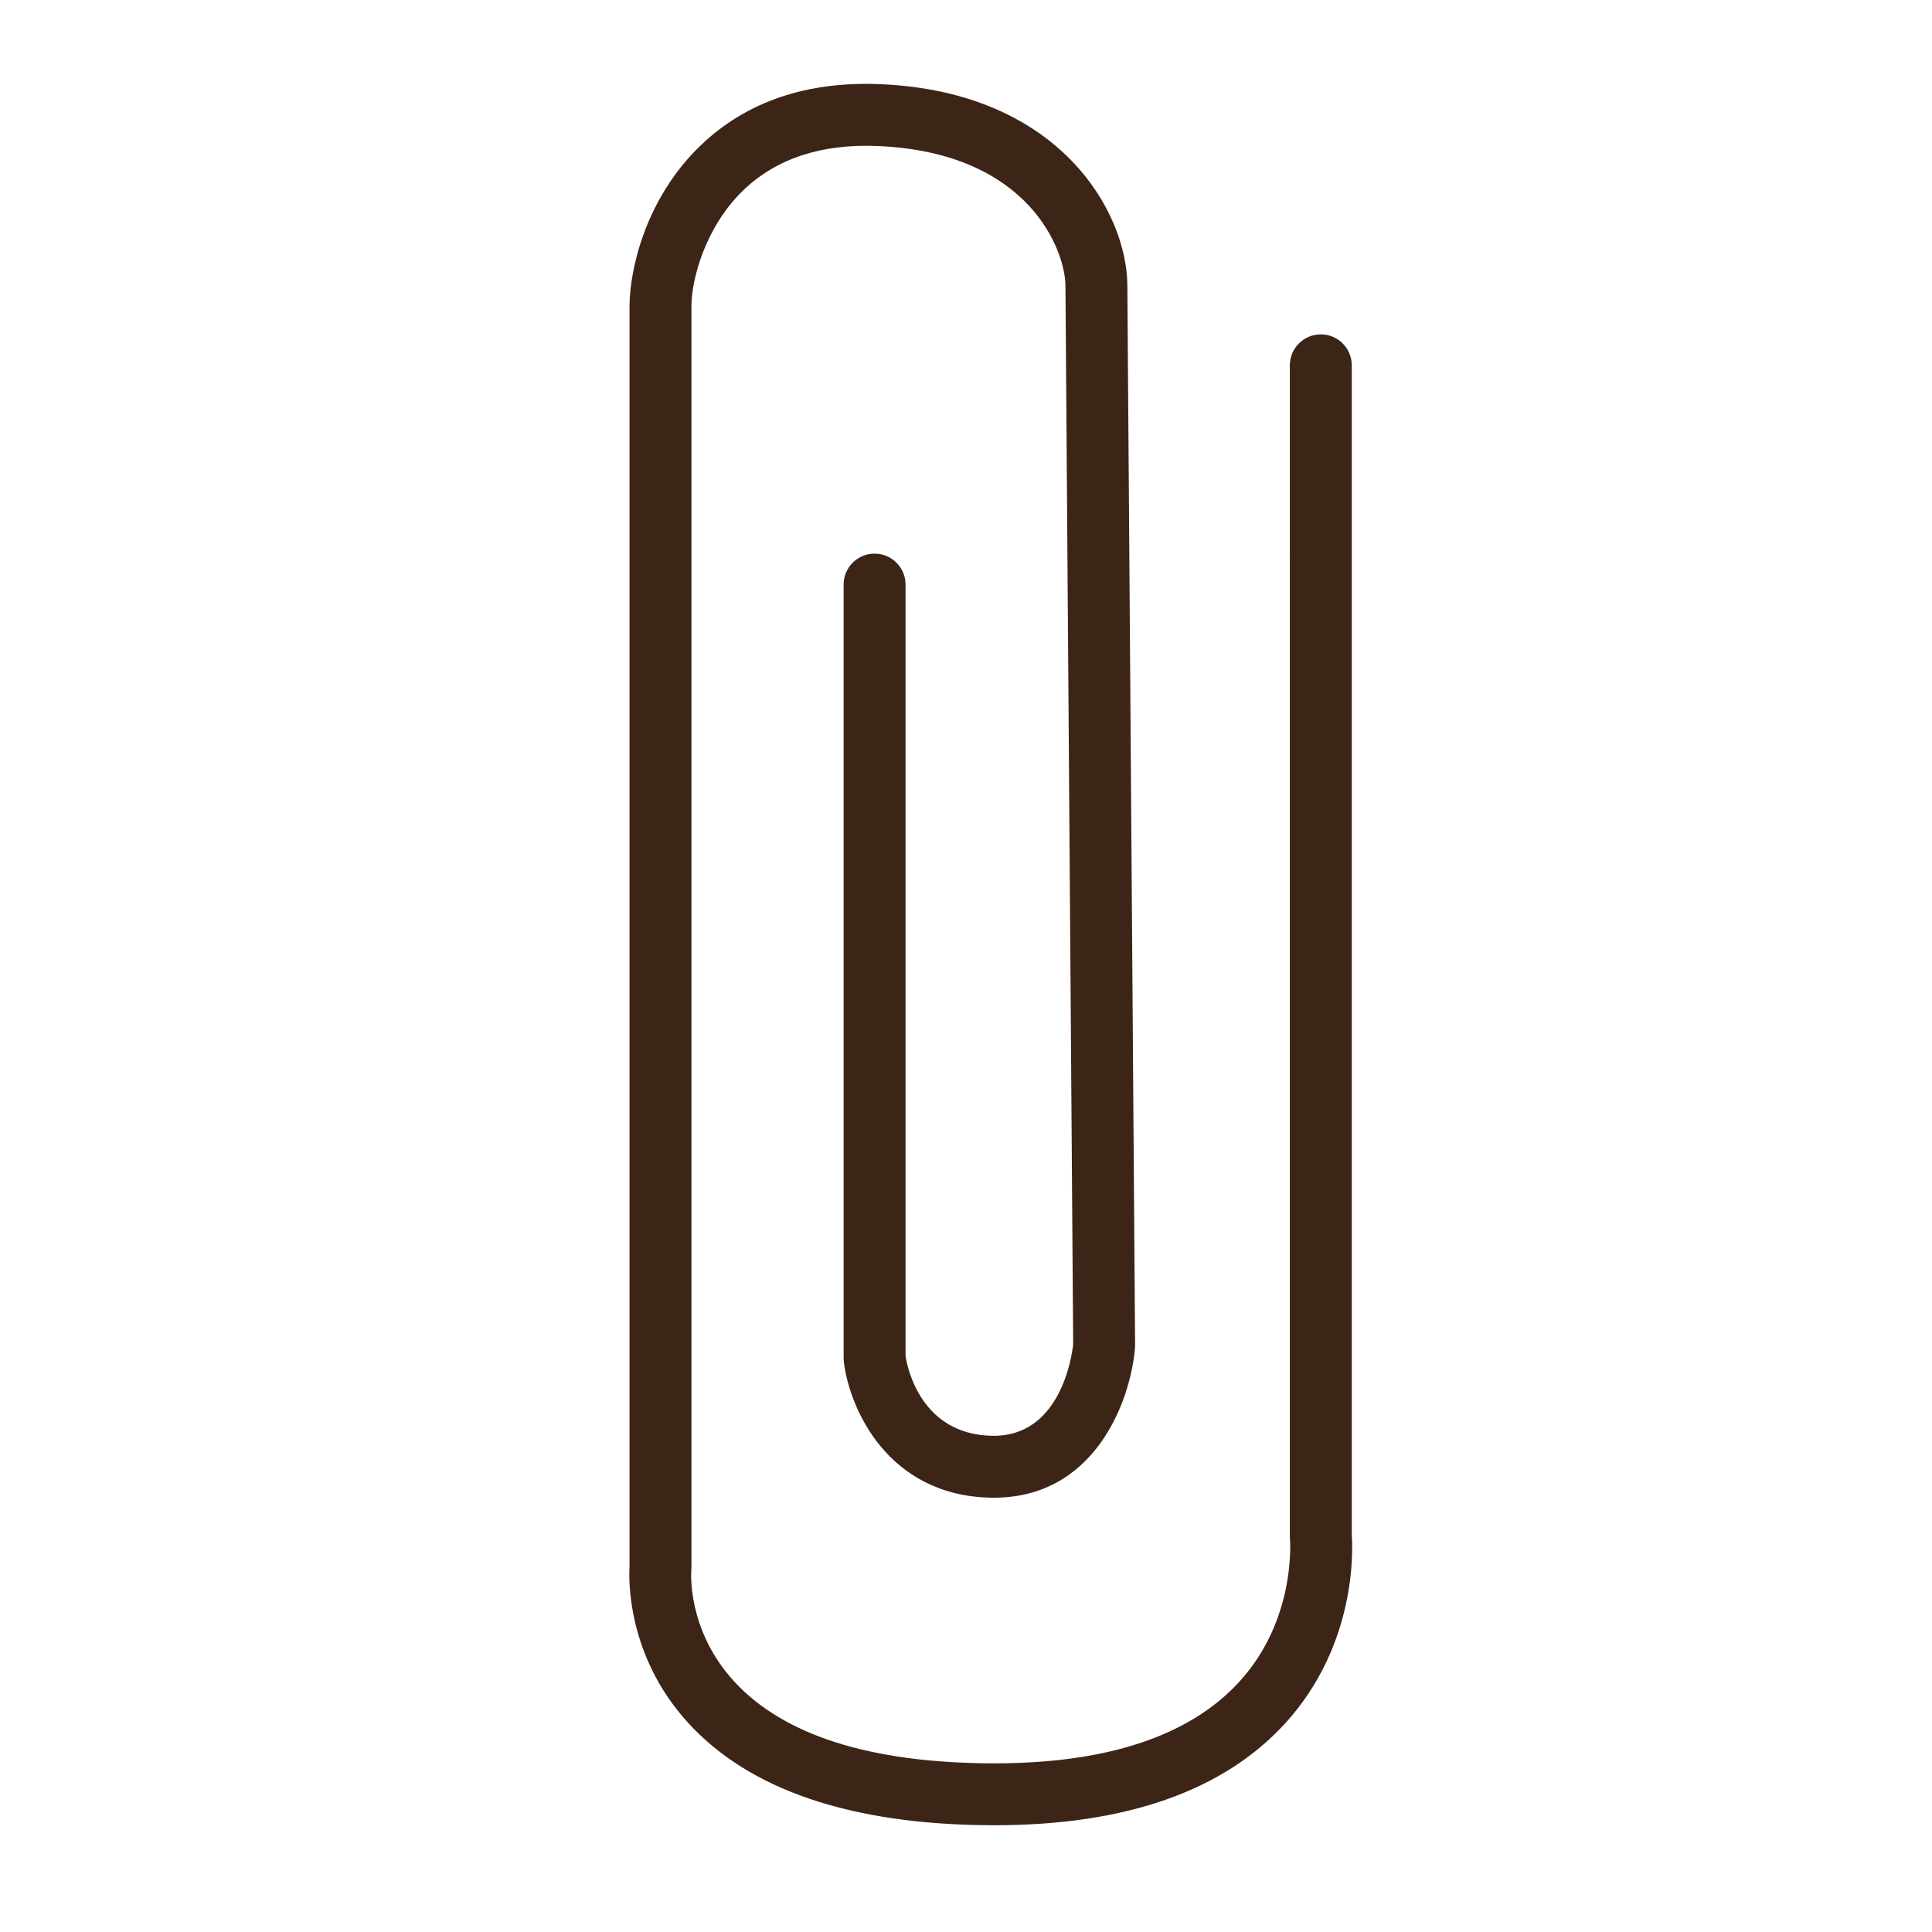 <?xml version="1.0" encoding="utf-8"?>
<!-- Generator: Adobe Illustrator 16.0.0, SVG Export Plug-In . SVG Version: 6.00 Build 0)  -->
<!DOCTYPE svg PUBLIC "-//W3C//DTD SVG 1.1//EN" "http://www.w3.org/Graphics/SVG/1.1/DTD/svg11.dtd">
<svg version="1.1" id="Layer_1" xmlns="http://www.w3.org/2000/svg" xmlns:xlink="http://www.w3.org/1999/xlink" x="0px" y="0px"
	 width="500px" height="500px" viewBox="0 0 500 500" enable-background="new 0 0 500 500" xml:space="preserve">
<g id="Layer_1_copy_83">
	<g>
		<path fill="#3C2517" d="M257.355,472.37c-0.338,0-0.672,0-1.016-0.004c-36.196-0.186-62.592-9.179-78.451-26.718
			c-15.658-17.321-15.174-36.938-14.963-40.319V79.193c0-8.897,3.886-27.672,18.449-41.605
			c11.835-11.324,27.498-16.637,46.654-15.794c46.167,2.036,63.588,32.974,63.73,51.999l2.005,274.357
			c0,0.238-0.009,0.48-0.031,0.724c-1.135,13.688-10.459,39.377-37.551,38.719c-26.592-0.67-36.347-23.237-37.792-35.077
			c-0.038-0.322-0.057-0.646-0.057-0.973V151.285c0-4.423,3.588-8.008,8.008-8.008c4.428,0,8.013,3.585,8.013,8.008v199.688
			c0.538,3.361,4.139,20.152,22.226,20.604c17.909,0.488,20.849-20.727,21.159-23.719l-1.999-273.949
			c-0.066-8.816-9.099-34.376-48.417-36.112c-14.587-0.653-26.318,3.185-34.874,11.367c-9.905,9.482-13.501,23.153-13.501,30.031
			v326.423c0,0.255-0.012,0.509-0.039,0.759c-0.042,0.572-1.1,15.494,11.087,28.772c12.759,13.903,35.111,21.035,66.426,21.201
			c0.319,0,0.632,0,0.946,0c29.172,0,50.456-7.073,63.284-21.021c14.87-16.179,13.216-36.763,13.2-36.974
			c-0.026-0.234-0.038-0.512-0.038-0.752V94.548c0-4.428,3.585-8.013,8.013-8.013c4.424,0,8.009,3.585,8.009,8.013v302.731
			c0.277,3.806,1.271,28.39-17.183,48.661C316.688,463.481,291.355,472.37,257.355,472.37z"/>
	</g>
</g>
</svg>
